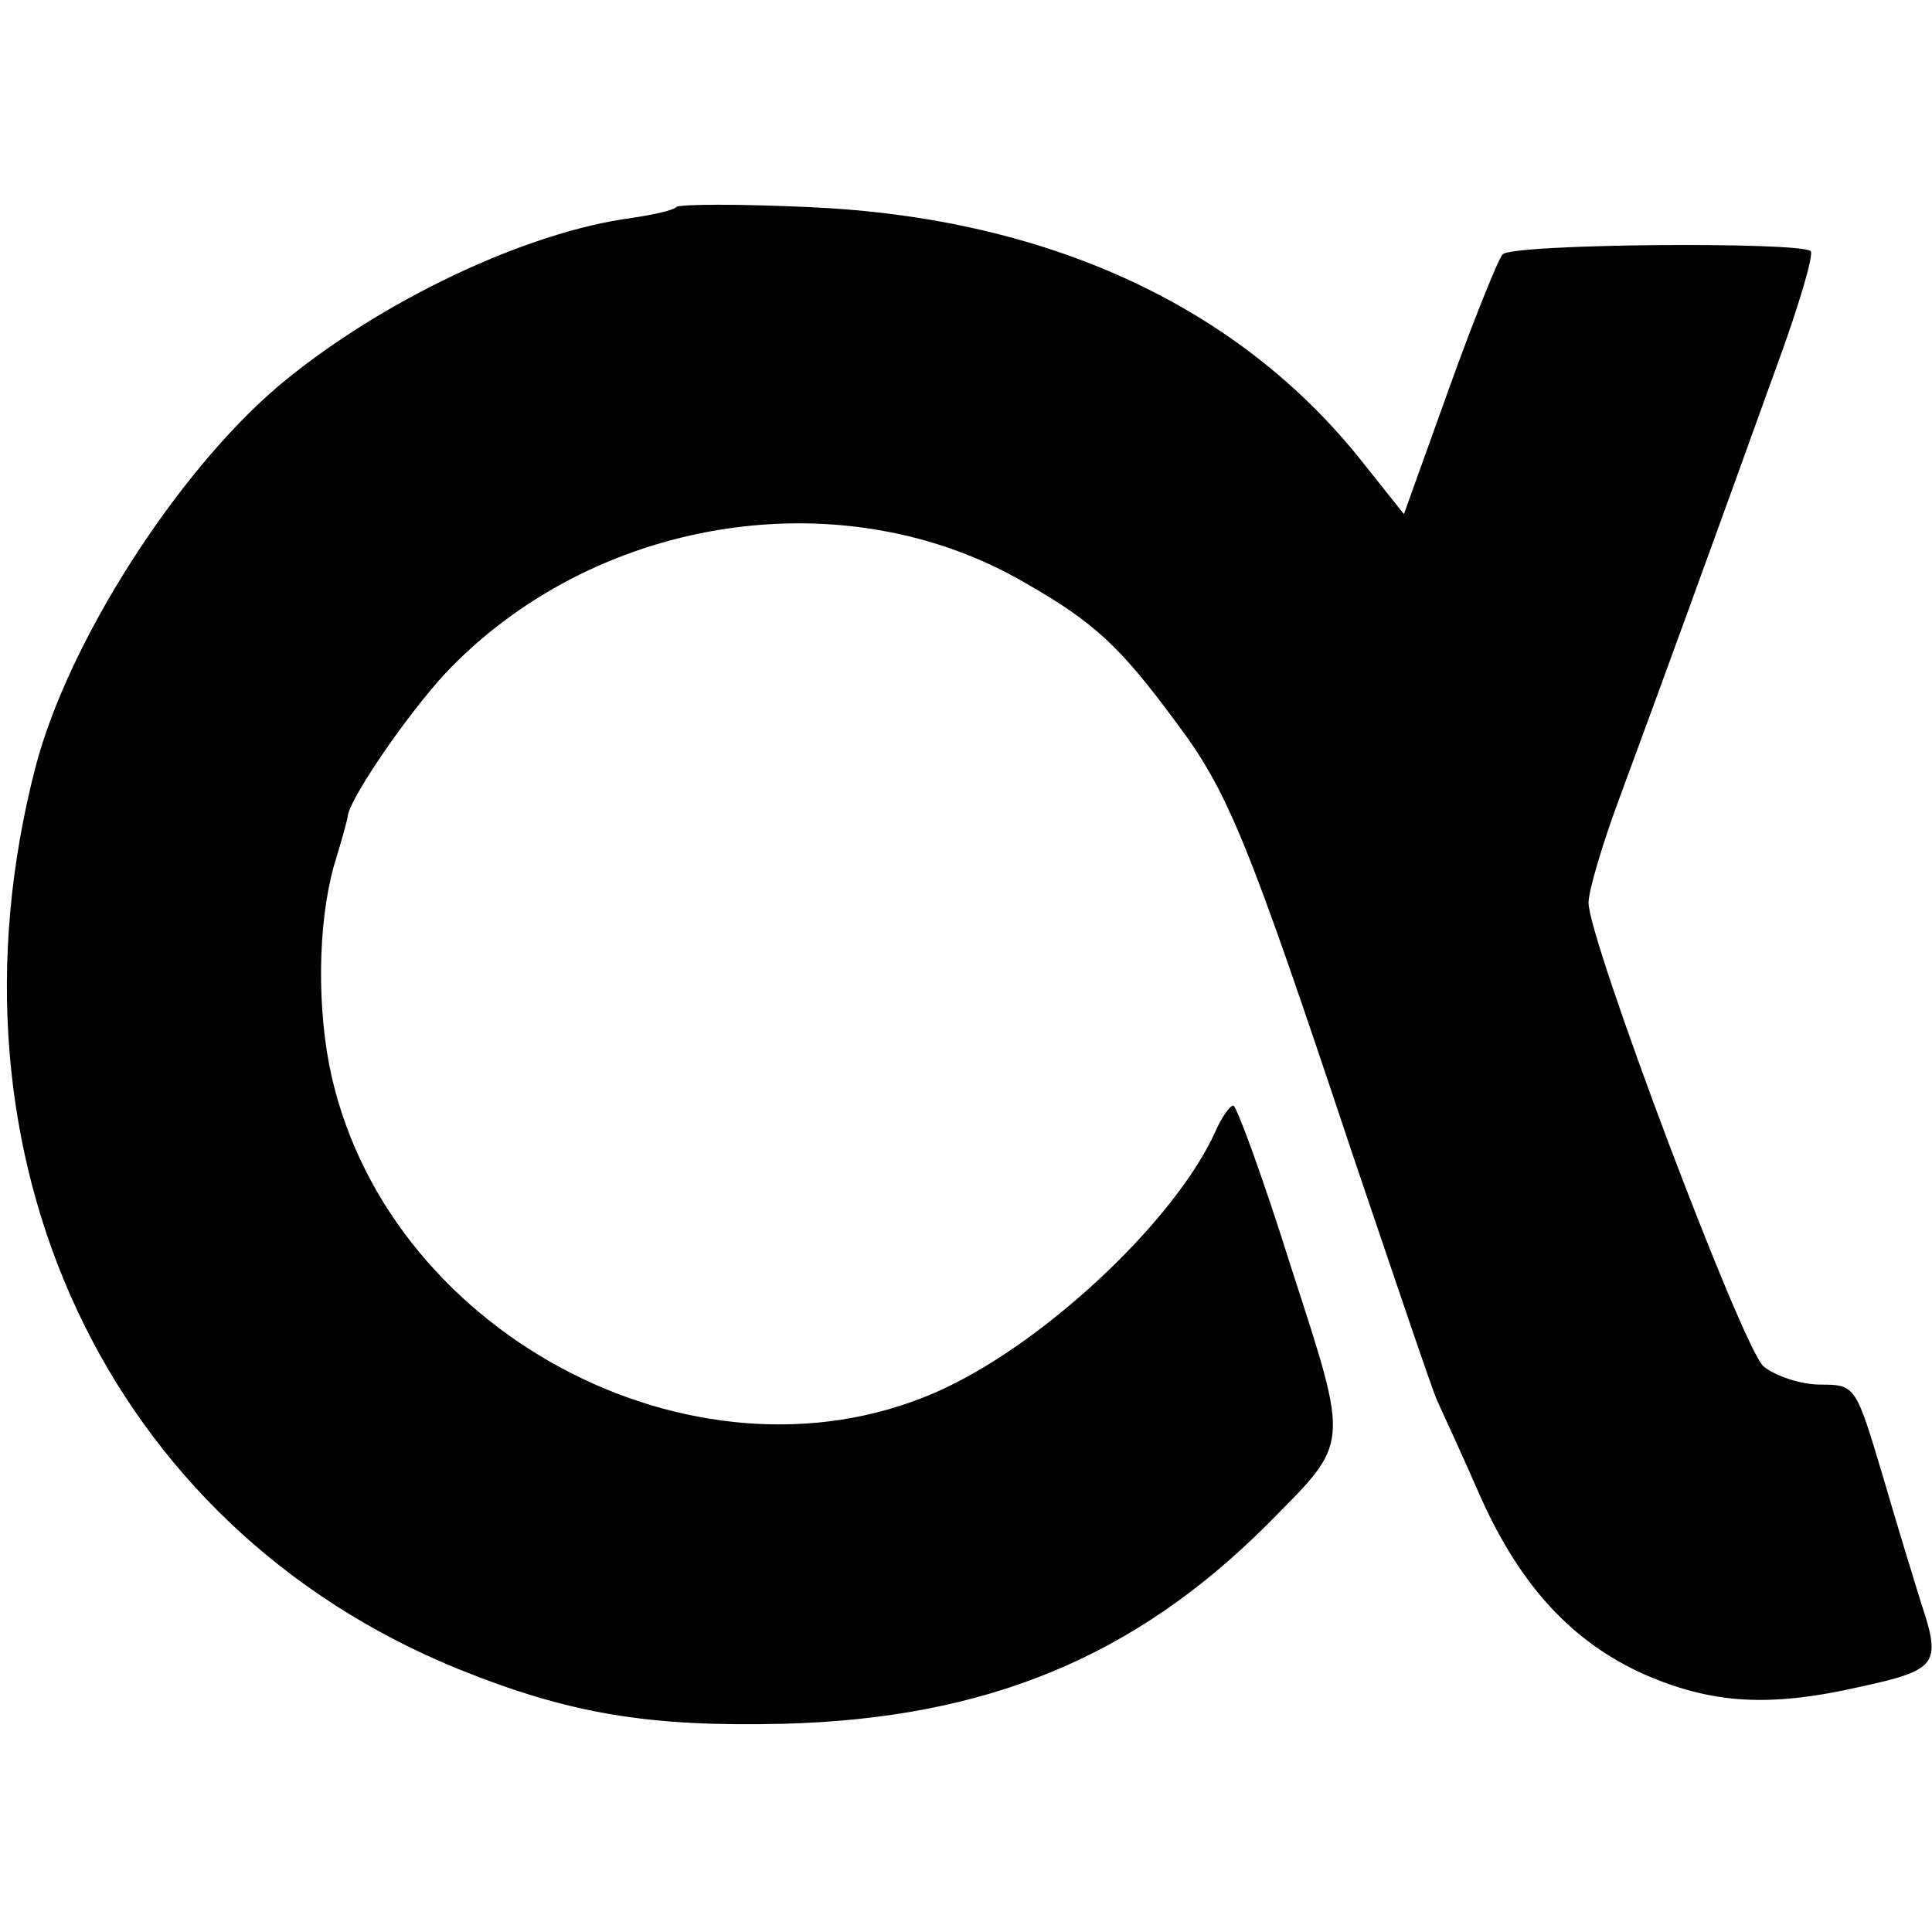 <?xml version="1.0" standalone="no"?>
<!DOCTYPE svg PUBLIC "-//W3C//DTD SVG 20010904//EN"
 "http://www.w3.org/TR/2001/REC-SVG-20010904/DTD/svg10.dtd">
<svg version="1.0" xmlns="http://www.w3.org/2000/svg"
 width="180pt" height="180pt" viewBox="0 0 180 180"
 preserveAspectRatio="xMidYMid meet">
<g transform="translate(0,180) scale(0.1,-0.1)"
fill="#000000" stroke="none">
<path d="M630 1607 c-3 -3 -21 -7 -41 -10 -99 -13 -236 -78 -330 -157 -95 -81
-196 -239 -226 -355 -94 -363 67 -707 394 -840 104 -42 178 -54 303 -51 189 5
327 62 451 186 77 78 77 69 22 239 -26 83 -51 151 -54 151 -3 0 -11 -11 -17
-25 -37 -81 -154 -192 -251 -238 -222 -105 -516 44 -572 290 -14 62 -13 142 2
196 7 23 13 44 13 47 3 19 63 105 97 139 140 142 368 175 534 78 65 -37 89
-60 140 -129 49 -65 67 -109 165 -403 39 -115 74 -219 79 -230 5 -11 24 -52
41 -91 37 -82 85 -134 152 -164 62 -27 115 -31 199 -12 74 16 78 21 59 78 -5
16 -21 68 -35 116 -26 87 -26 88 -59 88 -18 0 -42 8 -53 17 -20 18 -163 397
-163 432 0 11 13 55 29 98 33 89 92 251 146 401 21 57 35 105 32 108 -9 9
-279 7 -287 -3 -4 -4 -27 -61 -50 -125 l-42 -117 -39 49 c-115 145 -293 227
-514 237 -66 3 -122 3 -125 0z"/>
</g>
</svg>
